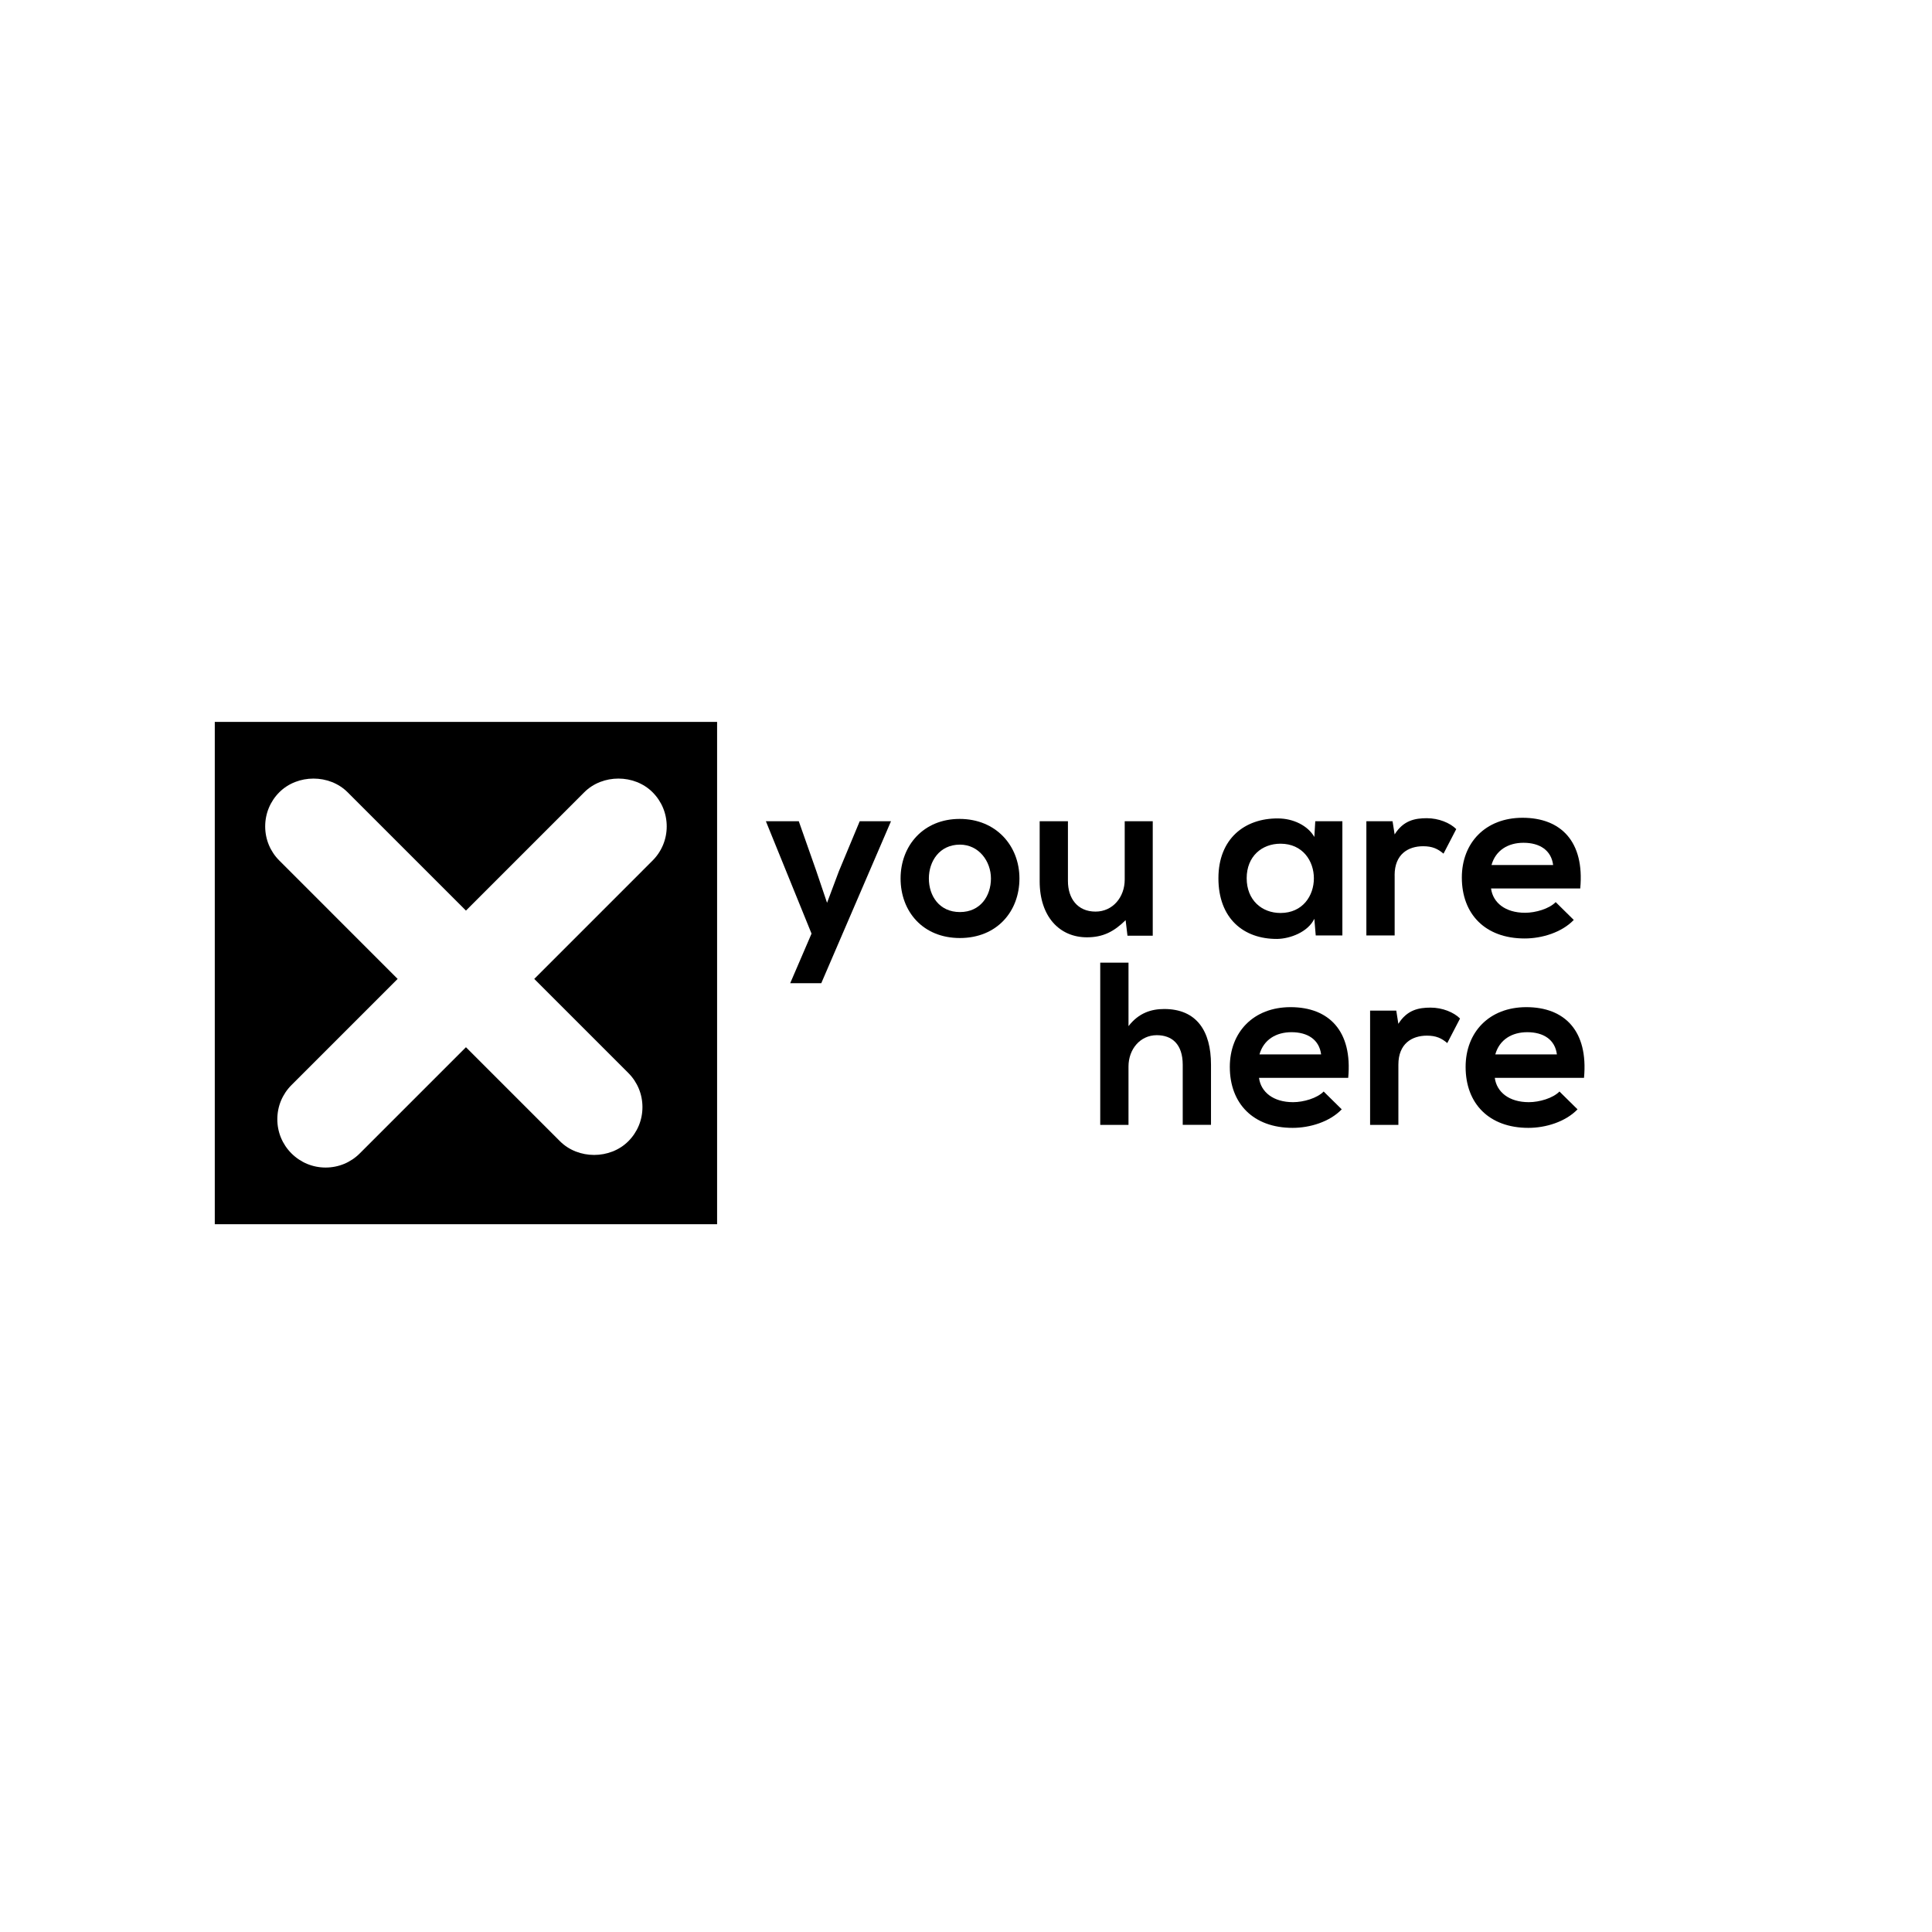 <?xml version="1.0" encoding="utf-8"?>
<!-- Generator: Adobe Illustrator 16.0.0, SVG Export Plug-In . SVG Version: 6.00 Build 0)  -->
<!DOCTYPE svg PUBLIC "-//W3C//DTD SVG 1.1//EN" "http://www.w3.org/Graphics/SVG/1.1/DTD/svg11.dtd">
<svg version="1.1" id="Layer_1" xmlns="http://www.w3.org/2000/svg" xmlns:xlink="http://www.w3.org/1999/xlink" x="0px" y="0px"
	 width="100px" height="100px" viewBox="0 0 100 100" enable-background="new 0 0 100 100" xml:space="preserve">
<g>
	<polygon points="43.42,45.097 42.808,46.729 42.244,45.061 41.345,42.507 39.642,42.507 42.005,48.324 40.901,50.89 42.509,50.89 
		46.118,42.507 44.499,42.507 	"/>
	<path d="M49.672,42.387c-1.883,0-3.058,1.391-3.058,3.083c0,1.703,1.15,3.082,3.07,3.082c1.918,0,3.082-1.379,3.082-3.082
		C52.767,43.778,51.555,42.387,49.672,42.387z M49.685,47.208c-1.068,0-1.607-0.839-1.607-1.739c0-0.888,0.551-1.751,1.607-1.751
		c0.982,0,1.606,0.863,1.606,1.751C51.291,46.369,50.751,47.208,49.685,47.208z"/>
	<path d="M58.358,48.432h1.308v-5.925h-1.451v3.022c0,0.9-0.612,1.655-1.511,1.655c-0.936,0-1.428-0.684-1.428-1.583v-3.094h-1.463
		v3.106c0,1.835,1.031,2.902,2.446,2.902c0.827,0,1.392-0.288,2.003-0.887L58.358,48.432z"/>
	<path d="M66.111,48.599c0.659-0.012,1.583-0.348,1.919-1.043l0.072,0.863h1.379v-5.913h-1.403l-0.048,0.815
		c-0.336-0.588-1.092-0.959-1.883-0.959c-1.727-0.012-3.082,1.055-3.082,3.094C63.065,47.532,64.36,48.611,66.111,48.599z
		 M66.279,43.67c2.303,0,2.303,3.586,0,3.586c-0.972,0-1.751-0.671-1.751-1.799S65.308,43.67,66.279,43.67z"/>
	<path d="M72.185,45.301c0-1.091,0.707-1.5,1.475-1.5c0.48,0,0.756,0.132,1.056,0.384l0.659-1.271
		c-0.323-0.324-0.911-0.564-1.523-0.564c-0.6,0-1.211,0.108-1.666,0.84l-0.108-0.684h-1.355v5.913h1.464V45.301z"/>
	<path d="M78.915,48.575c0.9,0,1.92-0.312,2.543-0.959l-0.936-0.923c-0.336,0.348-1.043,0.552-1.583,0.552
		c-1.032,0-1.667-0.528-1.763-1.259h4.617c0.228-2.435-1.008-3.658-2.986-3.658c-1.919,0-3.143,1.295-3.143,3.094
		C75.665,47.316,76.876,48.575,78.915,48.575z M78.855,43.622c0.839,0,1.438,0.384,1.535,1.151H77.2
		C77.416,44.006,78.063,43.622,78.855,43.622z"/>
	<path d="M60.259,52.226c-0.672,0-1.32,0.204-1.848,0.887v-3.286h-1.463v8.396h1.463V55.2c0-0.887,0.6-1.619,1.463-1.619
		c0.779,0,1.344,0.456,1.344,1.535v3.106h1.463v-3.118C62.681,53.365,61.937,52.226,60.259,52.226z"/>
	<path d="M66.798,52.13c-1.918,0-3.143,1.295-3.143,3.094c0,1.895,1.212,3.154,3.251,3.154c0.899,0,1.919-0.312,2.542-0.959
		l-0.936-0.923c-0.336,0.348-1.043,0.552-1.582,0.552c-1.032,0-1.668-0.528-1.764-1.259h4.617
		C70.013,53.354,68.776,52.13,66.798,52.13z M65.19,54.577c0.217-0.768,0.864-1.151,1.656-1.151c0.839,0,1.438,0.384,1.535,1.151
		H65.19z"/>
	<path d="M72.379,52.994l-0.108-0.684h-1.355v5.913h1.464v-3.118c0-1.091,0.708-1.5,1.476-1.5c0.479,0,0.756,0.132,1.055,0.384
		l0.66-1.271c-0.324-0.324-0.912-0.564-1.523-0.564C73.446,52.154,72.835,52.262,72.379,52.994z"/>
	<path d="M79.003,52.13c-1.92,0-3.143,1.295-3.143,3.094c0,1.895,1.211,3.154,3.25,3.154c0.899,0,1.919-0.312,2.543-0.959
		l-0.936-0.923c-0.336,0.348-1.044,0.552-1.584,0.552c-1.031,0-1.666-0.528-1.763-1.259h4.618
		C82.216,53.354,80.981,52.13,79.003,52.13z M77.396,54.577c0.215-0.768,0.863-1.151,1.654-1.151c0.84,0,1.439,0.384,1.535,1.151
		H77.396z"/>
	<path d="M11.117,63.365h26v-26h-26V63.365z M14.458,41.007c0.945-0.943,2.592-0.944,3.535,0.001l6.125,6.124l6.124-6.125
		c0.944-0.944,2.591-0.944,3.535,0c0.472,0.472,0.732,1.1,0.732,1.768c0,0.667-0.26,1.295-0.732,1.768l-6.124,6.125l4.868,4.868
		c0.472,0.472,0.732,1.1,0.732,1.768s-0.26,1.296-0.732,1.768c-0.944,0.943-2.591,0.944-3.535,0l-4.868-4.868l-5.496,5.496
		c-0.472,0.472-1.1,0.732-1.768,0.732s-1.295-0.26-1.768-0.732c-0.472-0.472-0.732-1.1-0.732-1.768c0-0.667,0.26-1.295,0.732-1.768
		l5.496-5.496l-6.124-6.125c-0.472-0.472-0.732-1.1-0.732-1.768S13.986,41.479,14.458,41.007z"/>
</g>
</svg>
